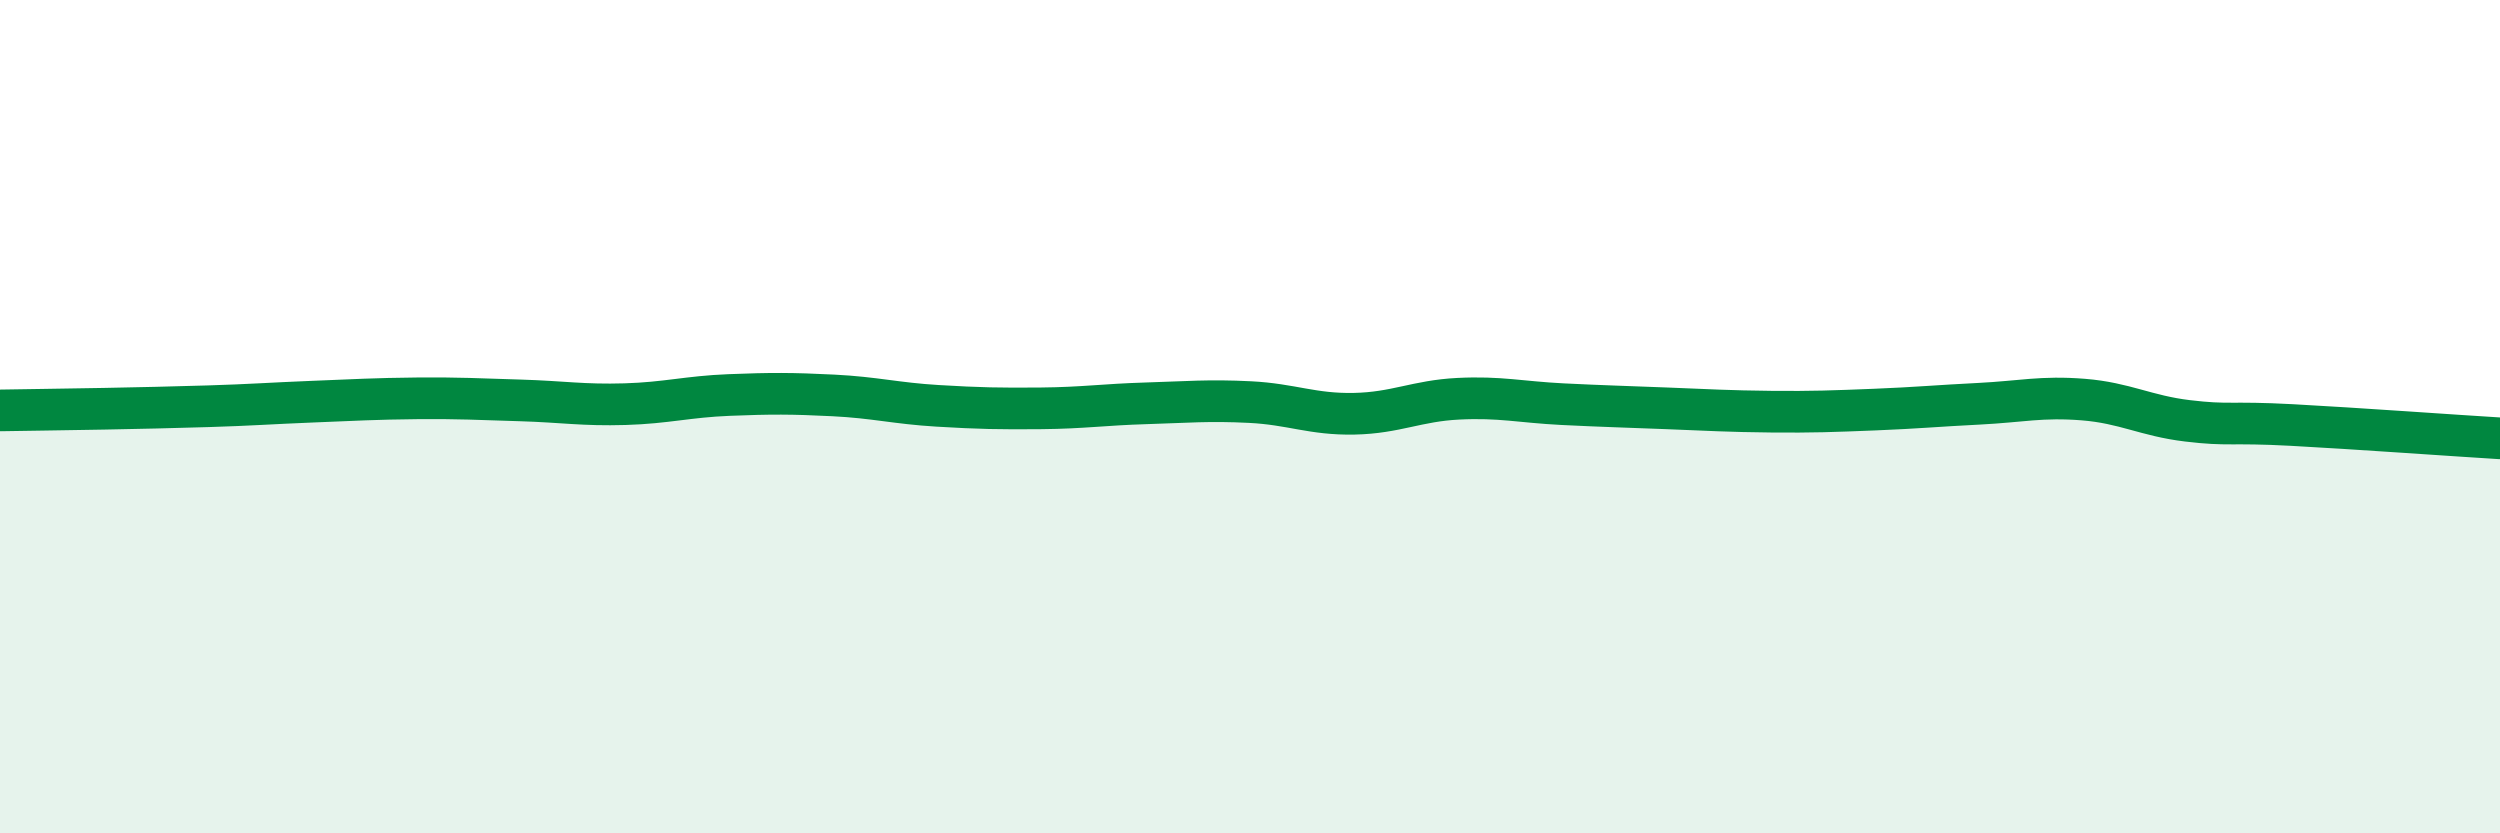 
    <svg width="60" height="20" viewBox="0 0 60 20" xmlns="http://www.w3.org/2000/svg">
      <path
        d="M 0,9.85 C 0.5,9.84 1.5,9.83 2.5,9.81 C 3.5,9.79 4,9.78 5,9.75 C 6,9.72 6.5,9.68 7.5,9.64 C 8.5,9.6 9,9.57 10,9.56 C 11,9.55 11.5,9.58 12.5,9.61 C 13.5,9.64 14,9.73 15,9.7 C 16,9.67 16.5,9.52 17.5,9.48 C 18.5,9.44 19,9.44 20,9.49 C 21,9.54 21.5,9.68 22.5,9.74 C 23.5,9.8 24,9.81 25,9.8 C 26,9.79 26.5,9.71 27.5,9.68 C 28.5,9.65 29,9.6 30,9.65 C 31,9.7 31.5,9.95 32.5,9.93 C 33.5,9.91 34,9.62 35,9.57 C 36,9.52 36.5,9.65 37.5,9.7 C 38.5,9.75 39,9.76 40,9.8 C 41,9.84 41.5,9.87 42.5,9.88 C 43.5,9.89 44,9.87 45,9.83 C 46,9.79 46.5,9.74 47.5,9.69 C 48.5,9.64 49,9.51 50,9.59 C 51,9.67 51.5,9.98 52.5,10.1 C 53.5,10.22 53.5,10.12 55,10.2 C 56.5,10.28 59,10.46 60,10.52L60 20L0 20Z"
        fill="#008740"
        opacity="0.1"
        stroke-linecap="round"
        stroke-linejoin="round"
      />
      <path
        d="M 0,9.85 C 0.5,9.84 1.5,9.83 2.5,9.81 C 3.5,9.79 4,9.78 5,9.75 C 6,9.72 6.5,9.68 7.5,9.64 C 8.5,9.6 9,9.57 10,9.56 C 11,9.55 11.5,9.58 12.5,9.61 C 13.5,9.64 14,9.73 15,9.7 C 16,9.67 16.5,9.52 17.5,9.48 C 18.5,9.44 19,9.44 20,9.49 C 21,9.54 21.5,9.68 22.5,9.74 C 23.5,9.8 24,9.81 25,9.8 C 26,9.79 26.5,9.71 27.5,9.68 C 28.5,9.65 29,9.6 30,9.65 C 31,9.7 31.5,9.95 32.5,9.93 C 33.5,9.91 34,9.62 35,9.57 C 36,9.52 36.5,9.65 37.5,9.7 C 38.5,9.75 39,9.76 40,9.8 C 41,9.84 41.5,9.87 42.5,9.88 C 43.5,9.89 44,9.87 45,9.83 C 46,9.79 46.5,9.74 47.5,9.69 C 48.5,9.64 49,9.51 50,9.59 C 51,9.67 51.5,9.98 52.5,10.1 C 53.5,10.22 53.5,10.12 55,10.2 C 56.5,10.28 59,10.46 60,10.52"
        stroke="#008740"
        stroke-width="1"
        fill="none"
        stroke-linecap="round"
        stroke-linejoin="round"
      />
    </svg>
  